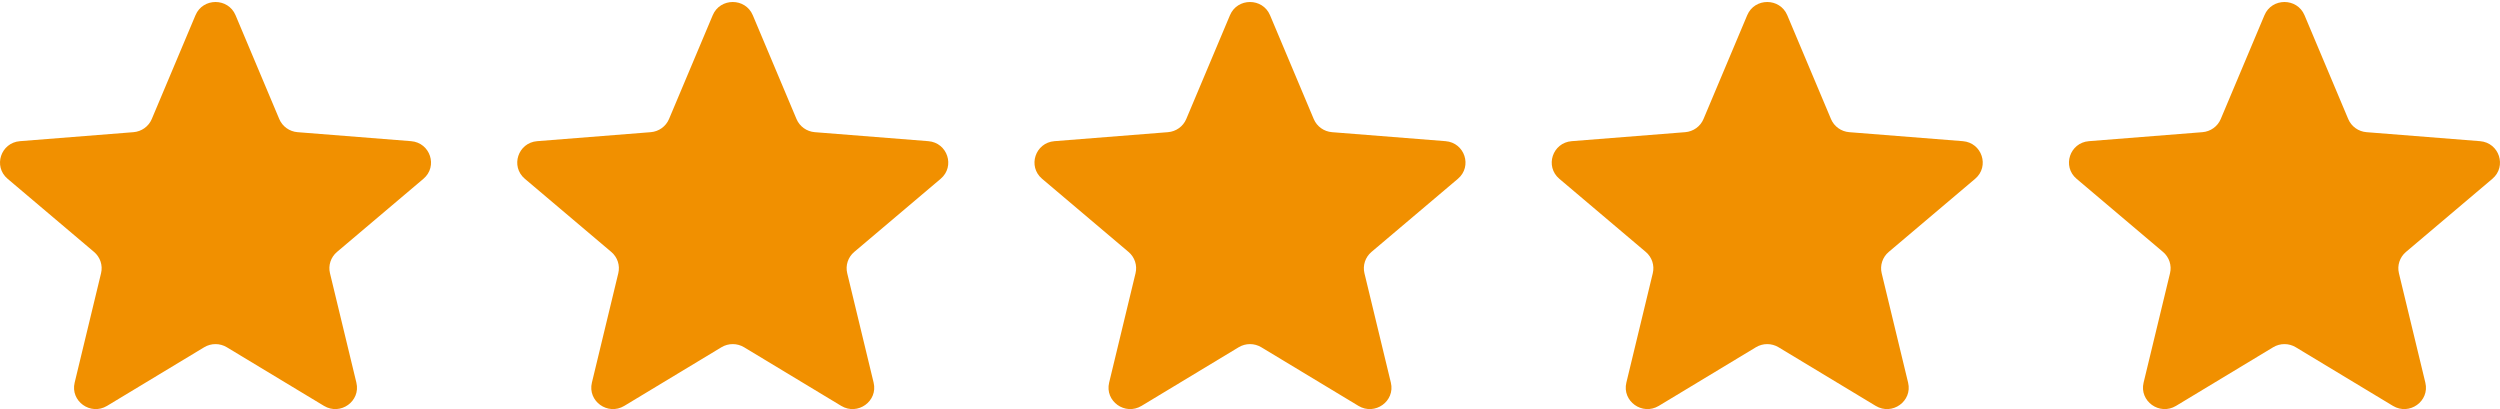 <?xml version="1.0" encoding="UTF-8"?>
<svg xmlns="http://www.w3.org/2000/svg" width="116" height="19" viewBox="0 0 116 19" fill="none">
  <g clip-path="url(#clip0_418_2025)">
    <path d="M9.071 0.705C9.415 -0.111 10.585 -0.111 10.929 0.705L12.958 5.524C13.103 5.868 13.431 6.103 13.807 6.133L19.073 6.55C19.965 6.621 20.327 7.721 19.647 8.296L15.635 11.691C15.348 11.934 15.223 12.315 15.311 12.677L16.536 17.754C16.744 18.614 15.797 19.294 15.033 18.833L10.524 16.112C10.203 15.918 9.797 15.918 9.475 16.112L4.967 18.833C4.203 19.294 3.256 18.614 3.464 17.754L4.689 12.677C4.777 12.315 4.652 11.934 4.365 11.691L0.353 8.296C-0.327 7.721 0.035 6.621 0.927 6.55L6.193 6.133C6.569 6.103 6.897 5.868 7.042 5.524L9.071 0.705Z" fill="#F19000"></path>
    <path d="M33.071 0.705C33.415 -0.111 34.585 -0.111 34.929 0.705L36.958 5.524C37.103 5.868 37.431 6.103 37.807 6.133L43.073 6.55C43.965 6.621 44.327 7.721 43.647 8.296L39.635 11.691C39.348 11.934 39.223 12.315 39.311 12.677L40.536 17.754C40.744 18.614 39.797 19.294 39.033 18.833L34.525 16.112C34.203 15.918 33.797 15.918 33.475 16.112L28.967 18.833C28.203 19.294 27.256 18.614 27.464 17.754L28.689 12.677C28.777 12.315 28.652 11.934 28.365 11.691L24.353 8.296C23.673 7.721 24.035 6.621 24.927 6.55L30.193 6.133C30.57 6.103 30.897 5.868 31.042 5.524L33.071 0.705Z" fill="#F19000"></path>
    <path d="M57.071 0.705C57.414 -0.111 58.585 -0.111 58.929 0.705L60.958 5.524C61.103 5.868 61.43 6.103 61.806 6.133L67.073 6.55C67.965 6.621 68.326 7.721 67.647 8.296L63.635 11.691C63.348 11.934 63.223 12.315 63.31 12.677L64.536 17.754C64.744 18.614 63.797 19.294 63.033 18.833L58.524 16.112C58.202 15.918 57.797 15.918 57.475 16.112L52.967 18.833C52.203 19.294 51.256 18.614 51.464 17.754L52.689 12.677C52.777 12.315 52.652 11.934 52.365 11.691L48.353 8.296C47.673 7.721 48.035 6.621 48.927 6.55L54.193 6.133C54.569 6.103 54.897 5.868 55.042 5.524L57.071 0.705Z" fill="#F19000"></path>
    <path d="M81.071 0.705C81.415 -0.111 82.585 -0.111 82.929 0.705L84.958 5.524C85.103 5.868 85.43 6.103 85.806 6.133L91.073 6.55C91.965 6.621 92.326 7.721 91.647 8.296L87.635 11.691C87.348 11.934 87.223 12.315 87.31 12.677L88.536 17.754C88.744 18.614 87.797 19.294 87.033 18.833L82.524 16.112C82.202 15.918 81.797 15.918 81.475 16.112L76.967 18.833C76.203 19.294 75.256 18.614 75.463 17.754L76.689 12.677C76.777 12.315 76.652 11.934 76.365 11.691L72.353 8.296C71.673 7.721 72.035 6.621 72.927 6.55L78.193 6.133C78.569 6.103 78.897 5.868 79.042 5.524L81.071 0.705Z" fill="#F19000"></path>
    <path d="M105.071 0.705C105.414 -0.111 106.585 -0.111 106.929 0.705L108.958 5.524C109.103 5.868 109.43 6.103 109.806 6.133L115.072 6.55C115.965 6.621 116.326 7.721 115.647 8.296L111.635 11.691C111.348 11.934 111.223 12.315 111.31 12.677L112.536 17.754C112.744 18.614 111.797 19.294 111.033 18.833L106.524 16.112C106.202 15.918 105.797 15.918 105.475 16.112L100.967 18.833C100.203 19.294 99.256 18.614 99.463 17.754L100.689 12.677C100.777 12.315 100.652 11.934 100.365 11.691L96.353 8.296C95.673 7.721 96.035 6.621 96.927 6.55L102.193 6.133C102.569 6.103 102.897 5.868 103.042 5.524L105.071 0.705Z" fill="#F19000"></path>
  </g>
  <defs>
    <clipPath id="clip0_418_2025">
      <rect width="116" height="18.889" fill="white" transform="translate(0 0.093)"></rect>
    </clipPath>
  </defs>
</svg>

